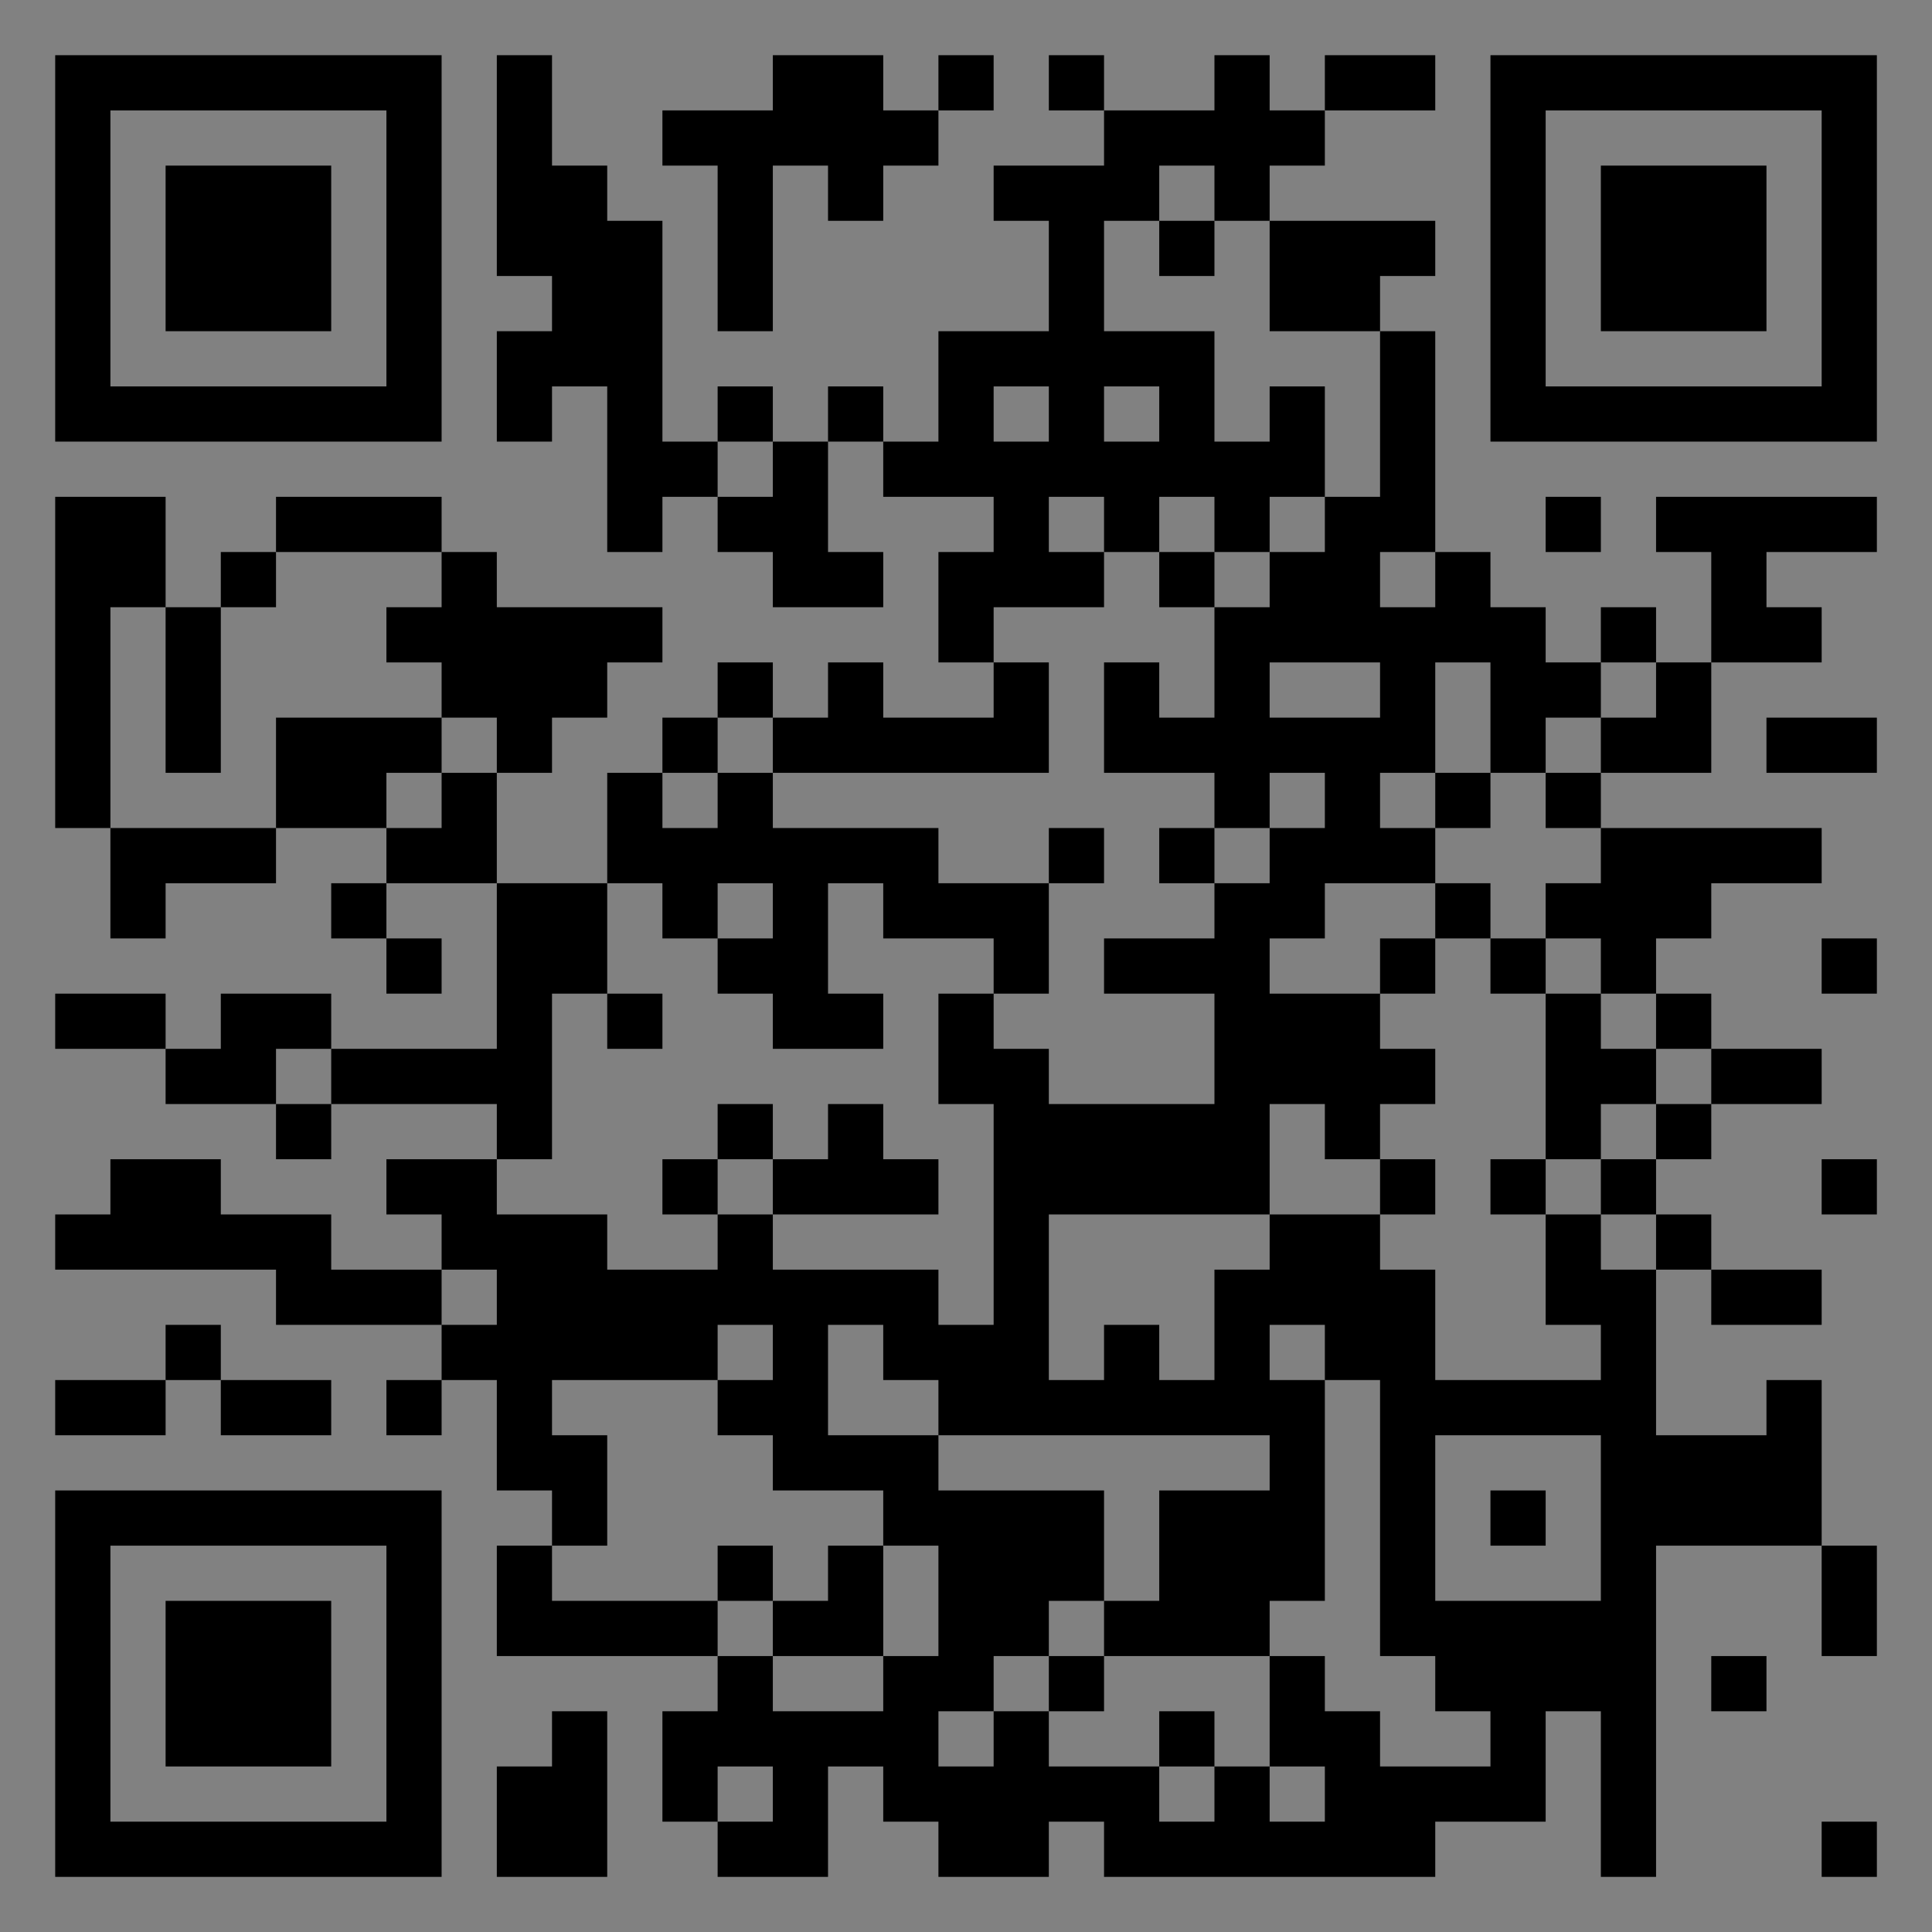 <?xml version="1.0" encoding="UTF-8"?>
<svg xmlns="http://www.w3.org/2000/svg" version="1.1" width="400" height="400" viewBox="0 0 400 400"><rect x="0" y="0" width="400" height="400" fill="#808080" stroke="none"/><rect x="0" y="0" width="400" height="400" fill="#ffffff" fill-opacity="0.01"/><g transform="scale(11.429)"><g transform="translate(1.000,1.000)"><path fill-rule="evenodd" d="M8 0L8 4L9 4L9 5L8 5L8 7L9 7L9 6L10 6L10 9L11 9L11 8L12 8L12 9L13 9L13 10L15 10L15 9L14 9L14 7L15 7L15 8L17 8L17 9L16 9L16 11L17 11L17 12L15 12L15 11L14 11L14 12L13 12L13 11L12 11L12 12L11 12L11 13L10 13L10 15L8 15L8 13L9 13L9 12L10 12L10 11L11 11L11 10L8 10L8 9L7 9L7 8L4 8L4 9L3 9L3 10L2 10L2 8L0 8L0 14L1 14L1 16L2 16L2 15L4 15L4 14L6 14L6 15L5 15L5 16L6 16L6 17L7 17L7 16L6 16L6 15L8 15L8 18L5 18L5 17L3 17L3 18L2 18L2 17L0 17L0 18L2 18L2 19L4 19L4 20L5 20L5 19L8 19L8 20L6 20L6 21L7 21L7 22L5 22L5 21L3 21L3 20L1 20L1 21L0 21L0 22L4 22L4 23L7 23L7 24L6 24L6 25L7 25L7 24L8 24L8 26L9 26L9 27L8 27L8 29L12 29L12 30L11 30L11 32L12 32L12 33L14 33L14 31L15 31L15 32L16 32L16 33L18 33L18 32L19 32L19 33L25 33L25 32L27 32L27 30L28 30L28 33L29 33L29 27L32 27L32 29L33 29L33 27L32 27L32 24L31 24L31 25L29 25L29 22L30 22L30 23L32 23L32 22L30 22L30 21L29 21L29 20L30 20L30 19L32 19L32 18L30 18L30 17L29 17L29 16L30 16L30 15L32 15L32 14L28 14L28 13L30 13L30 11L32 11L32 10L31 10L31 9L33 9L33 8L29 8L29 9L30 9L30 11L29 11L29 10L28 10L28 11L27 11L27 10L26 10L26 9L25 9L25 5L24 5L24 4L25 4L25 3L22 3L22 2L23 2L23 1L25 1L25 0L23 0L23 1L22 1L22 0L21 0L21 1L19 1L19 0L18 0L18 1L19 1L19 2L17 2L17 3L18 3L18 5L16 5L16 7L15 7L15 6L14 6L14 7L13 7L13 6L12 6L12 7L11 7L11 3L10 3L10 2L9 2L9 0ZM13 0L13 1L11 1L11 2L12 2L12 5L13 5L13 2L14 2L14 3L15 3L15 2L16 2L16 1L17 1L17 0L16 0L16 1L15 1L15 0ZM20 2L20 3L19 3L19 5L21 5L21 7L22 7L22 6L23 6L23 8L22 8L22 9L21 9L21 8L20 8L20 9L19 9L19 8L18 8L18 9L19 9L19 10L17 10L17 11L18 11L18 13L13 13L13 12L12 12L12 13L11 13L11 14L12 14L12 13L13 13L13 14L16 14L16 15L18 15L18 17L17 17L17 16L15 16L15 15L14 15L14 17L15 17L15 18L13 18L13 17L12 17L12 16L13 16L13 15L12 15L12 16L11 16L11 15L10 15L10 17L9 17L9 20L8 20L8 21L10 21L10 22L12 22L12 21L13 21L13 22L16 22L16 23L17 23L17 19L16 19L16 17L17 17L17 18L18 18L18 19L21 19L21 17L19 17L19 16L21 16L21 15L22 15L22 14L23 14L23 13L22 13L22 14L21 14L21 13L19 13L19 11L20 11L20 12L21 12L21 10L22 10L22 9L23 9L23 8L24 8L24 5L22 5L22 3L21 3L21 2ZM20 3L20 4L21 4L21 3ZM17 6L17 7L18 7L18 6ZM19 6L19 7L20 7L20 6ZM12 7L12 8L13 8L13 7ZM27 8L27 9L28 9L28 8ZM4 9L4 10L3 10L3 13L2 13L2 10L1 10L1 14L4 14L4 12L7 12L7 13L6 13L6 14L7 14L7 13L8 13L8 12L7 12L7 11L6 11L6 10L7 10L7 9ZM20 9L20 10L21 10L21 9ZM24 9L24 10L25 10L25 9ZM22 11L22 12L24 12L24 11ZM25 11L25 13L24 13L24 14L25 14L25 15L23 15L23 16L22 16L22 17L24 17L24 18L25 18L25 19L24 19L24 20L23 20L23 19L22 19L22 21L18 21L18 24L19 24L19 23L20 23L20 24L21 24L21 22L22 22L22 21L24 21L24 22L25 22L25 24L28 24L28 23L27 23L27 21L28 21L28 22L29 22L29 21L28 21L28 20L29 20L29 19L30 19L30 18L29 18L29 17L28 17L28 16L27 16L27 15L28 15L28 14L27 14L27 13L28 13L28 12L29 12L29 11L28 11L28 12L27 12L27 13L26 13L26 11ZM31 12L31 13L33 13L33 12ZM25 13L25 14L26 14L26 13ZM18 14L18 15L19 15L19 14ZM20 14L20 15L21 15L21 14ZM25 15L25 16L24 16L24 17L25 17L25 16L26 16L26 17L27 17L27 20L26 20L26 21L27 21L27 20L28 20L28 19L29 19L29 18L28 18L28 17L27 17L27 16L26 16L26 15ZM32 16L32 17L33 17L33 16ZM10 17L10 18L11 18L11 17ZM4 18L4 19L5 19L5 18ZM12 19L12 20L11 20L11 21L12 21L12 20L13 20L13 21L16 21L16 20L15 20L15 19L14 19L14 20L13 20L13 19ZM24 20L24 21L25 21L25 20ZM32 20L32 21L33 21L33 20ZM7 22L7 23L8 23L8 22ZM2 23L2 24L0 24L0 25L2 25L2 24L3 24L3 25L5 25L5 24L3 24L3 23ZM12 23L12 24L9 24L9 25L10 25L10 27L9 27L9 28L12 28L12 29L13 29L13 30L15 30L15 29L16 29L16 27L15 27L15 26L13 26L13 25L12 25L12 24L13 24L13 23ZM14 23L14 25L16 25L16 26L19 26L19 28L18 28L18 29L17 29L17 30L16 30L16 31L17 31L17 30L18 30L18 31L20 31L20 32L21 32L21 31L22 31L22 32L23 32L23 31L22 31L22 29L23 29L23 30L24 30L24 31L26 31L26 30L25 30L25 29L24 29L24 24L23 24L23 23L22 23L22 24L23 24L23 28L22 28L22 29L19 29L19 28L20 28L20 26L22 26L22 25L16 25L16 24L15 24L15 23ZM25 25L25 28L28 28L28 25ZM26 26L26 27L27 27L27 26ZM12 27L12 28L13 28L13 29L15 29L15 27L14 27L14 28L13 28L13 27ZM18 29L18 30L19 30L19 29ZM30 29L30 30L31 30L31 29ZM9 30L9 31L8 31L8 33L10 33L10 30ZM20 30L20 31L21 31L21 30ZM12 31L12 32L13 32L13 31ZM32 32L32 33L33 33L33 32ZM0 0L0 7L7 7L7 0ZM1 1L1 6L6 6L6 1ZM2 2L2 5L5 5L5 2ZM33 0L26 0L26 7L33 7ZM32 1L27 1L27 6L32 6ZM31 2L28 2L28 5L31 5ZM0 33L7 33L7 26L0 26ZM1 32L6 32L6 27L1 27ZM2 31L5 31L5 28L2 28Z" fill="#000000"/></g></g></svg>
